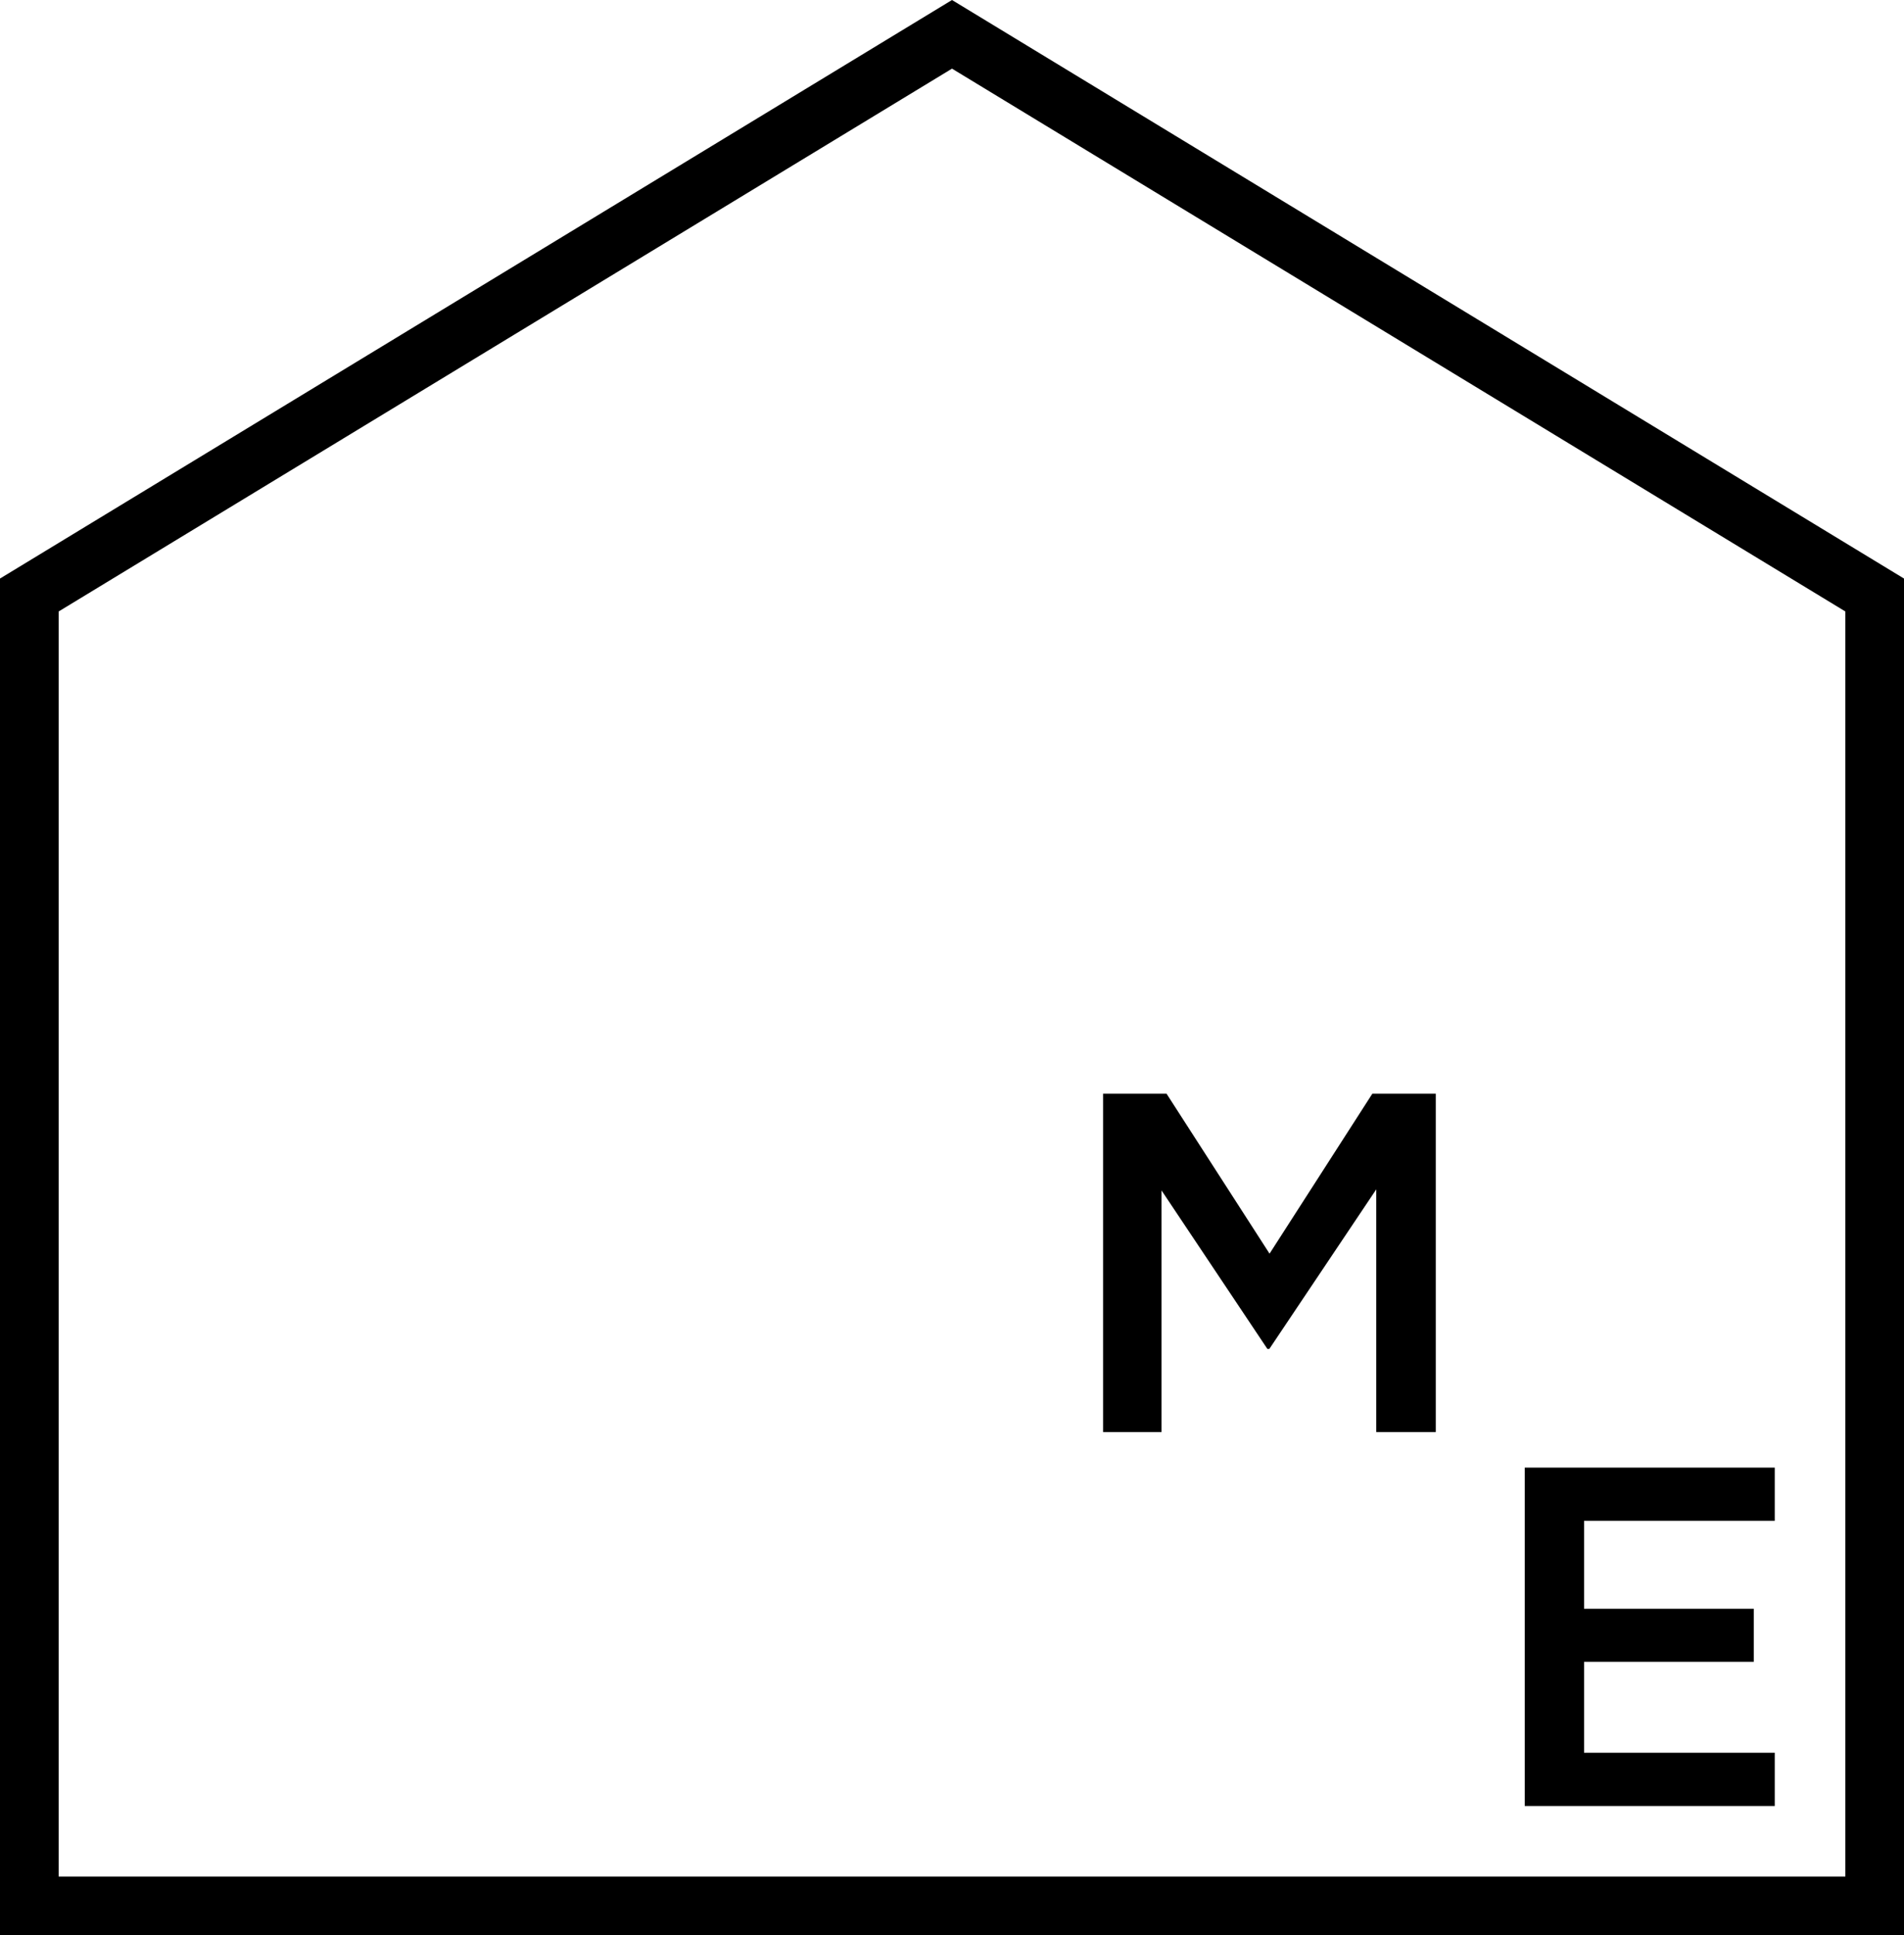 <?xml version="1.0" encoding="utf-8"?>
<!-- Generator: Adobe Illustrator 25.2.0, SVG Export Plug-In . SVG Version: 6.00 Build 0)  -->
<svg version="1.1" id="Calque_1" xmlns="http://www.w3.org/2000/svg" xmlns:xlink="http://www.w3.org/1999/xlink" x="0px" y="0px"
	 viewBox="0 0 879.6 893.8" style="enable-background:new 0 0 879.6 893.8;" xml:space="preserve">
<g>
	<path d="M879.6,893.8V267.2L439.8,0L0,267.2v626.6H879.6L879.6,893.8z M852.6,866.7H27.1V282.4L439.8,31.7l412.7,250.7V866.7
		L852.6,866.7z M819.9,677.8H704.4v156.3h115.5v-24.6h-88.1v-42h78.4V743h-78.4v-40.6h88.1V677.8L819.9,677.8z M635.8,661.4h27.5
		V505.1H634L586.5,579l-47.6-73.9h-29.3v156.3h27V549.8l48.9,73.2h0.9l49.4-73.7V661.4L635.8,661.4z"/>
</g>
</svg>
